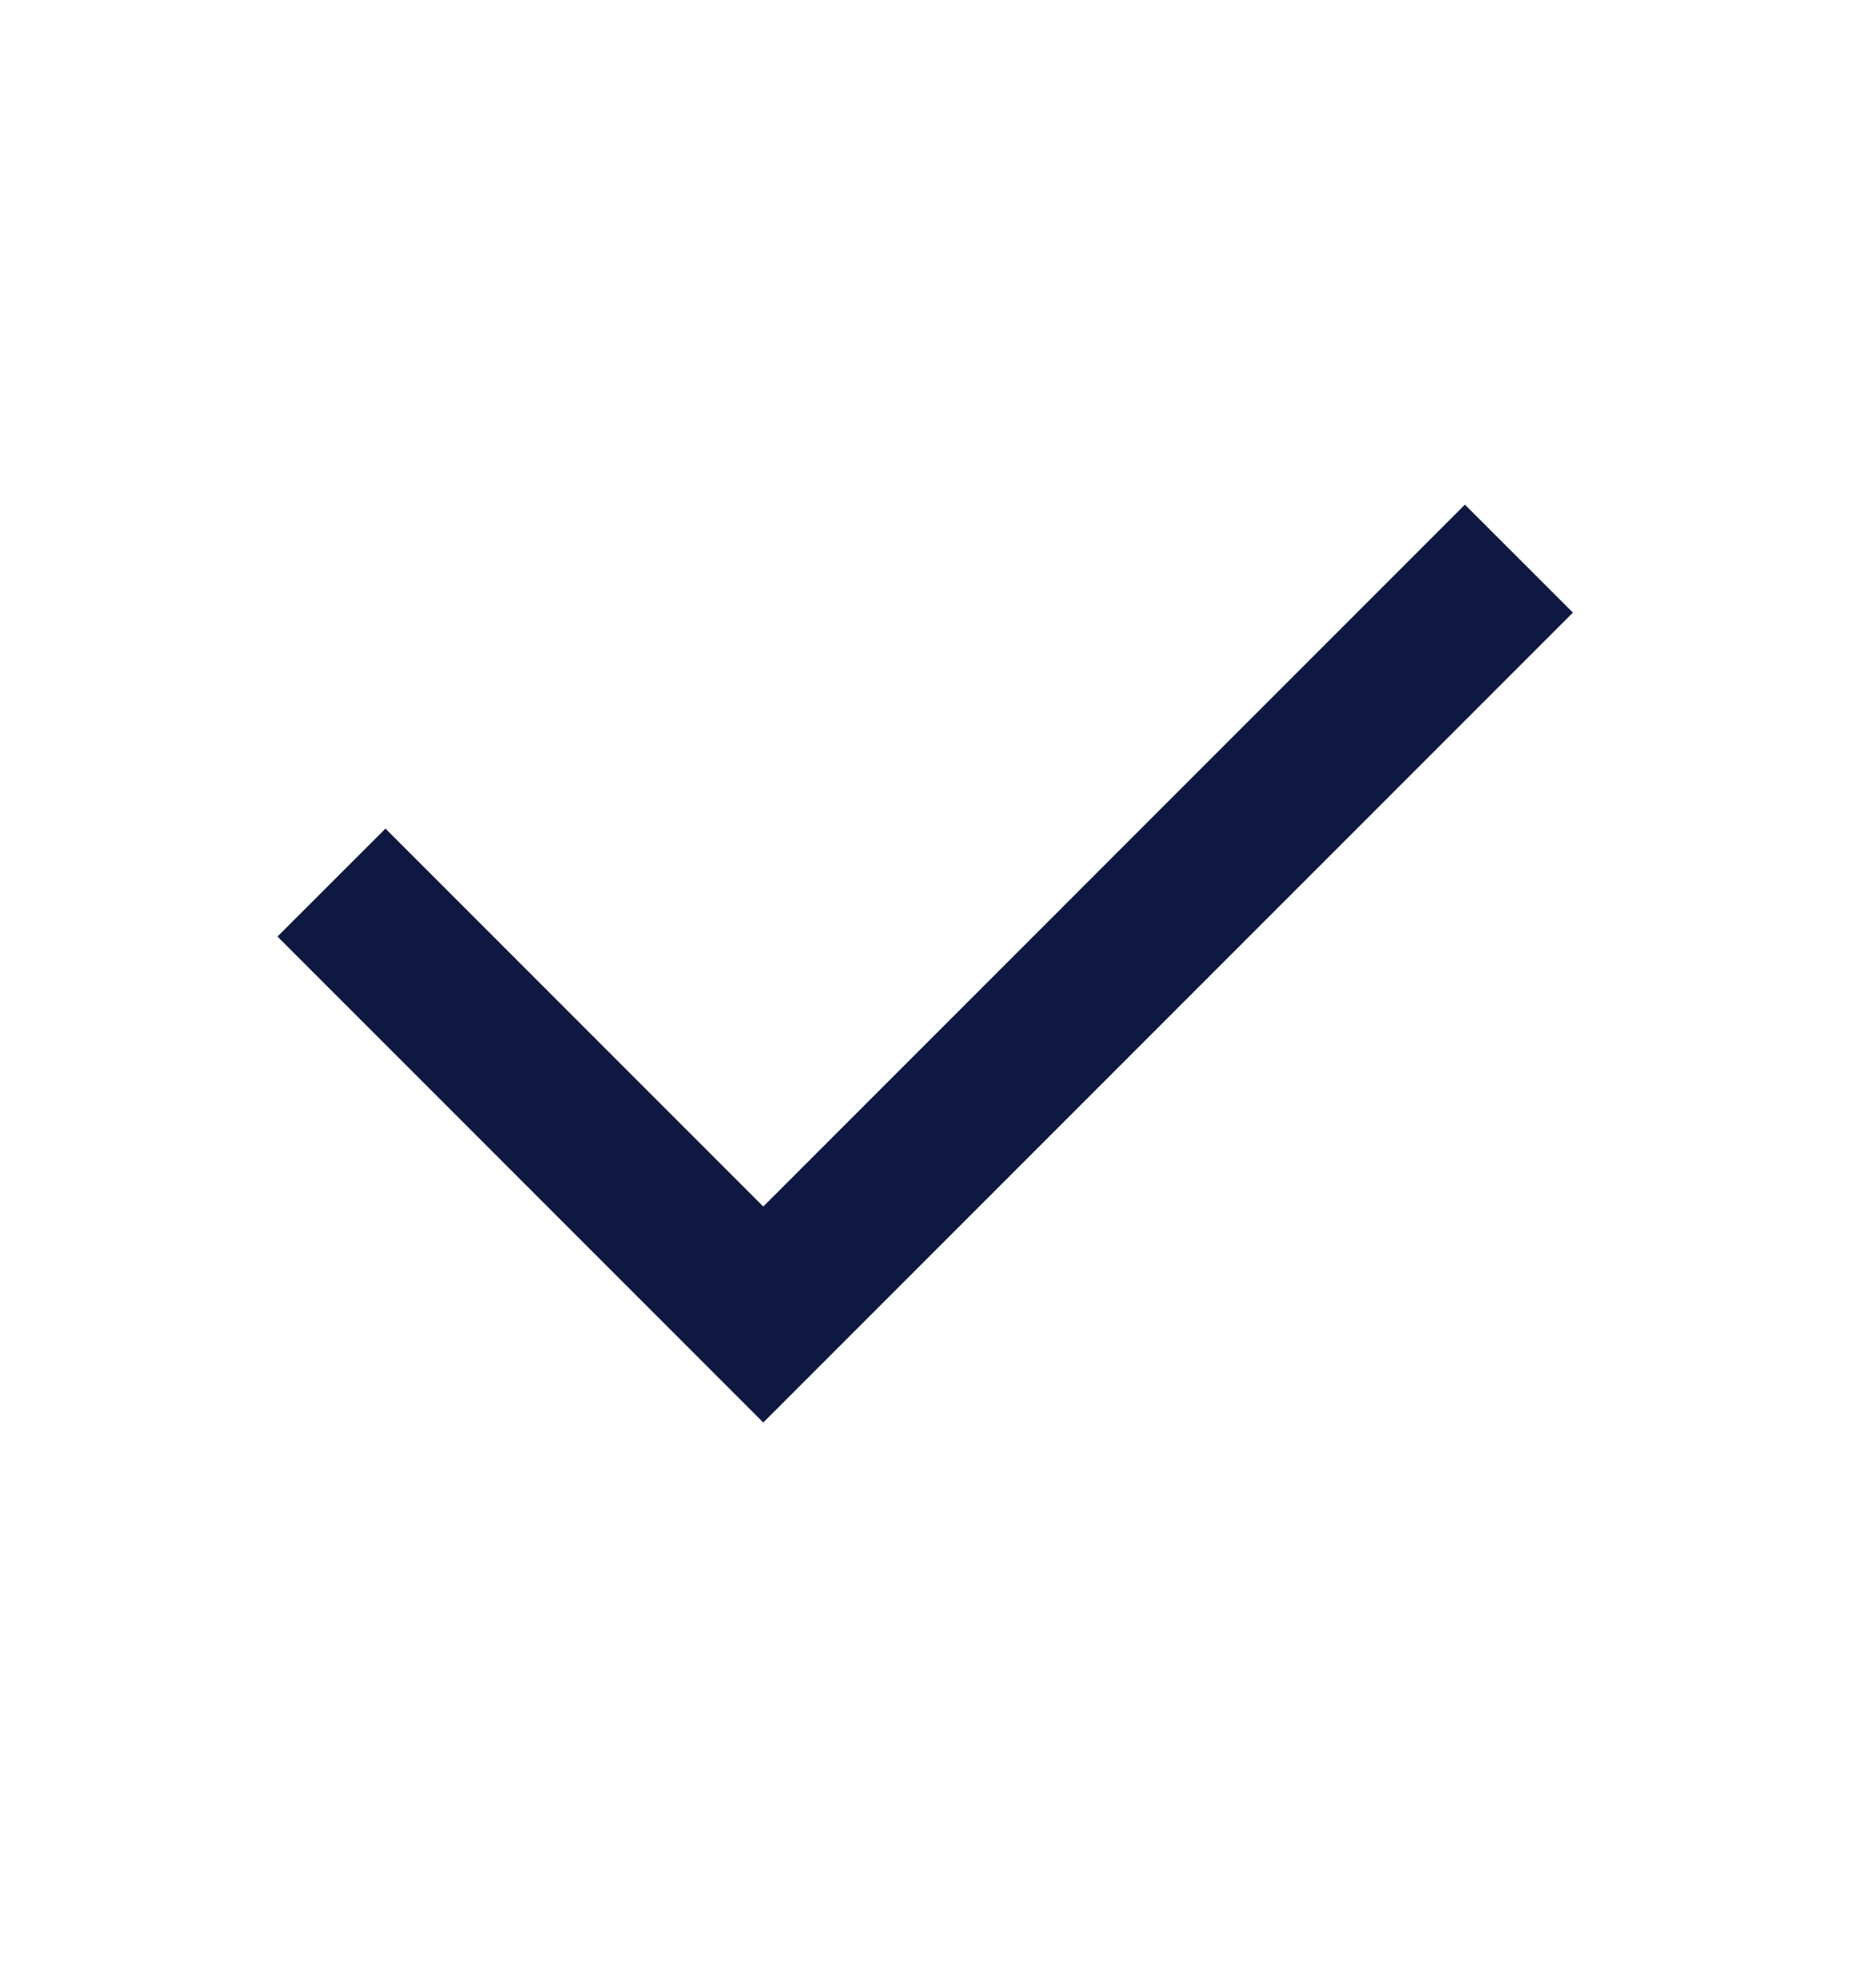 <svg width="21" height="22" viewBox="0 0 21 22" fill="none" xmlns="http://www.w3.org/2000/svg">
<g clip-path="url(#clip0_426_938)">
<path d="M8.544 13.501L16.398 5.647L17.607 6.855L8.544 15.918L3.106 10.48L4.315 9.272L8.544 13.501Z" fill="#0F1841"/>
</g>
<defs>
<clipPath id="clip0_426_938">
<rect width="20.506" height="20.506" fill="white" transform="translate(0 0.538)"/>
</clipPath>
</defs>
</svg>
